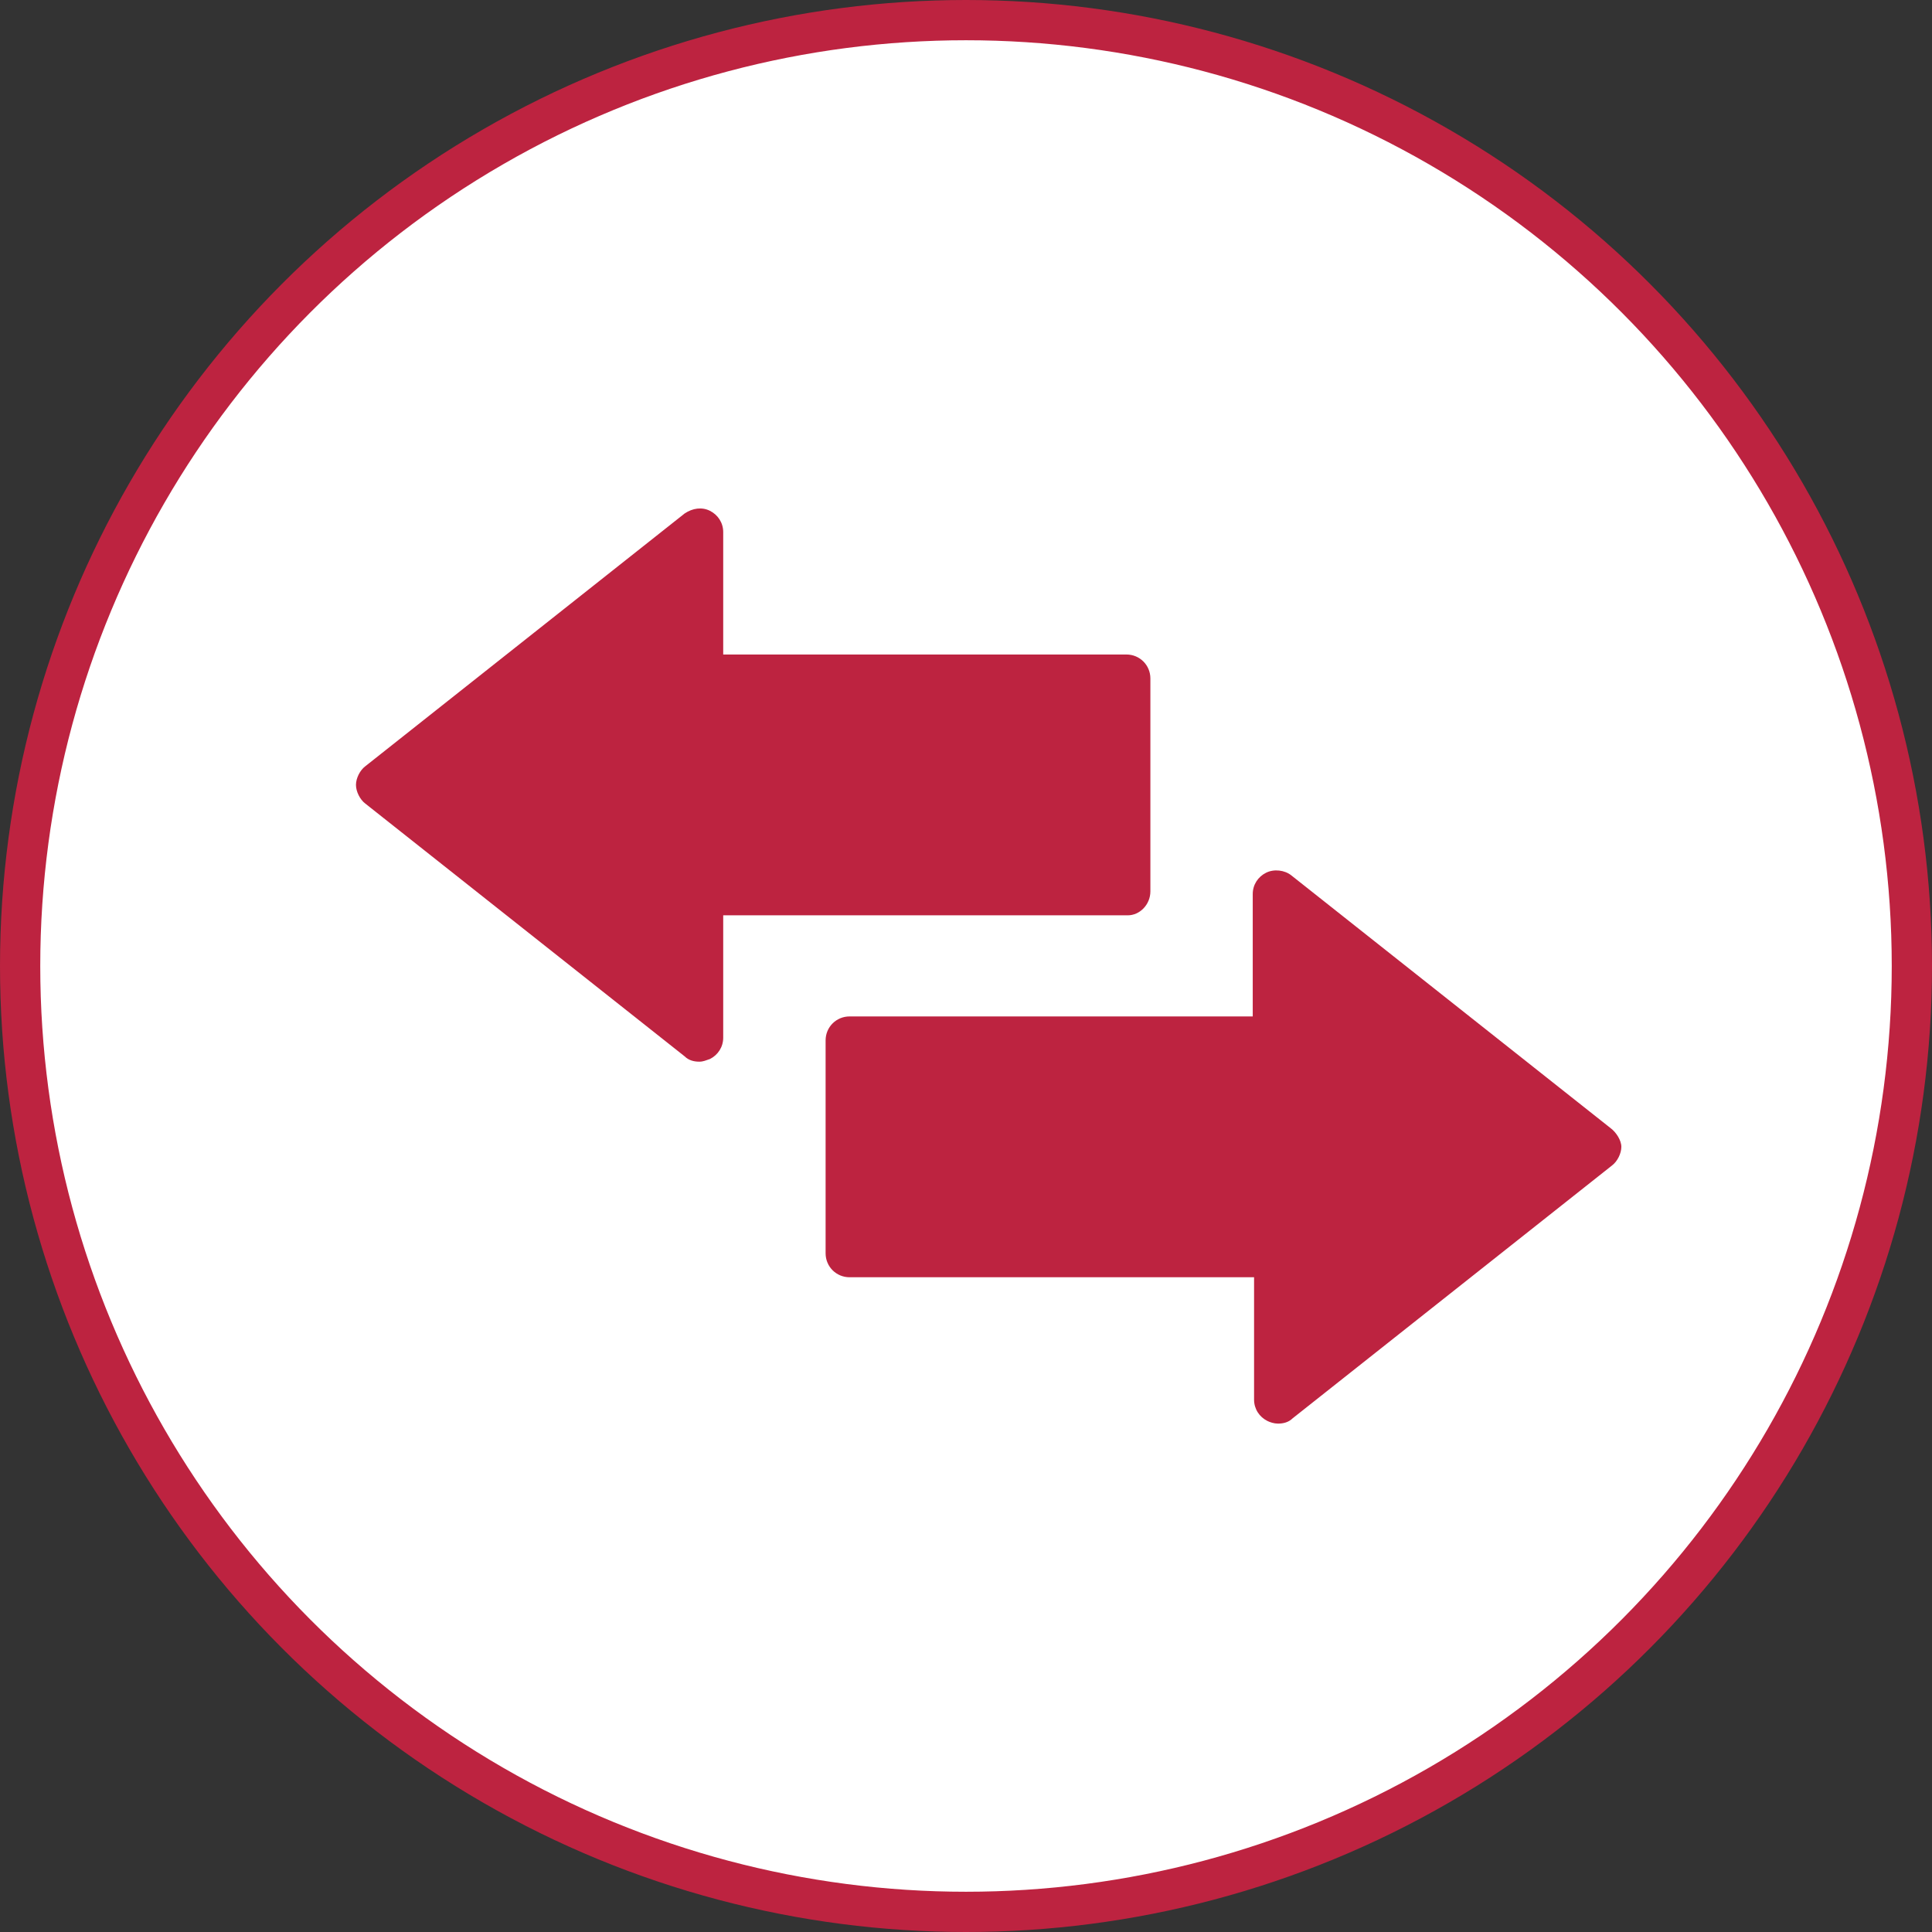 <svg width="48" height="48" viewBox="0 0 48 48" fill="none" xmlns="http://www.w3.org/2000/svg">
<rect x="0" y="0" width="48" height="48" fill="#333333" stroke="none"/>
<circle cx="24" cy="24" r="23.5" fill="white" stroke="#BD2340"/>
<path d="M28.581 22.145V16.856C28.581 16.525 28.316 16.261 27.986 16.261H17.968V13.219C17.968 12.988 17.836 12.79 17.638 12.691C17.439 12.591 17.208 12.624 17.01 12.757L9.075 19.038C8.943 19.137 8.844 19.335 8.844 19.501C8.844 19.666 8.943 19.864 9.075 19.964L17.01 26.245C17.109 26.344 17.241 26.377 17.373 26.377C17.473 26.377 17.539 26.344 17.638 26.311C17.836 26.212 17.968 26.013 17.968 25.782V22.741H28.019C28.316 22.741 28.581 22.476 28.581 22.145Z" fill="#BD2340"/>
<path d="M40.017 28.03L32.083 21.749C31.918 21.616 31.653 21.584 31.455 21.683C31.256 21.782 31.124 21.98 31.124 22.212V25.253H21.107C20.776 25.253 20.512 25.518 20.512 25.848V31.138C20.512 31.468 20.776 31.733 21.107 31.733H31.157V34.774C31.157 35.006 31.289 35.204 31.488 35.303C31.554 35.336 31.653 35.369 31.752 35.369C31.884 35.369 32.017 35.336 32.116 35.237L40.05 28.956C40.182 28.857 40.282 28.658 40.282 28.493C40.282 28.328 40.15 28.129 40.017 28.03Z" fill="#BD2340"/>
</svg>
